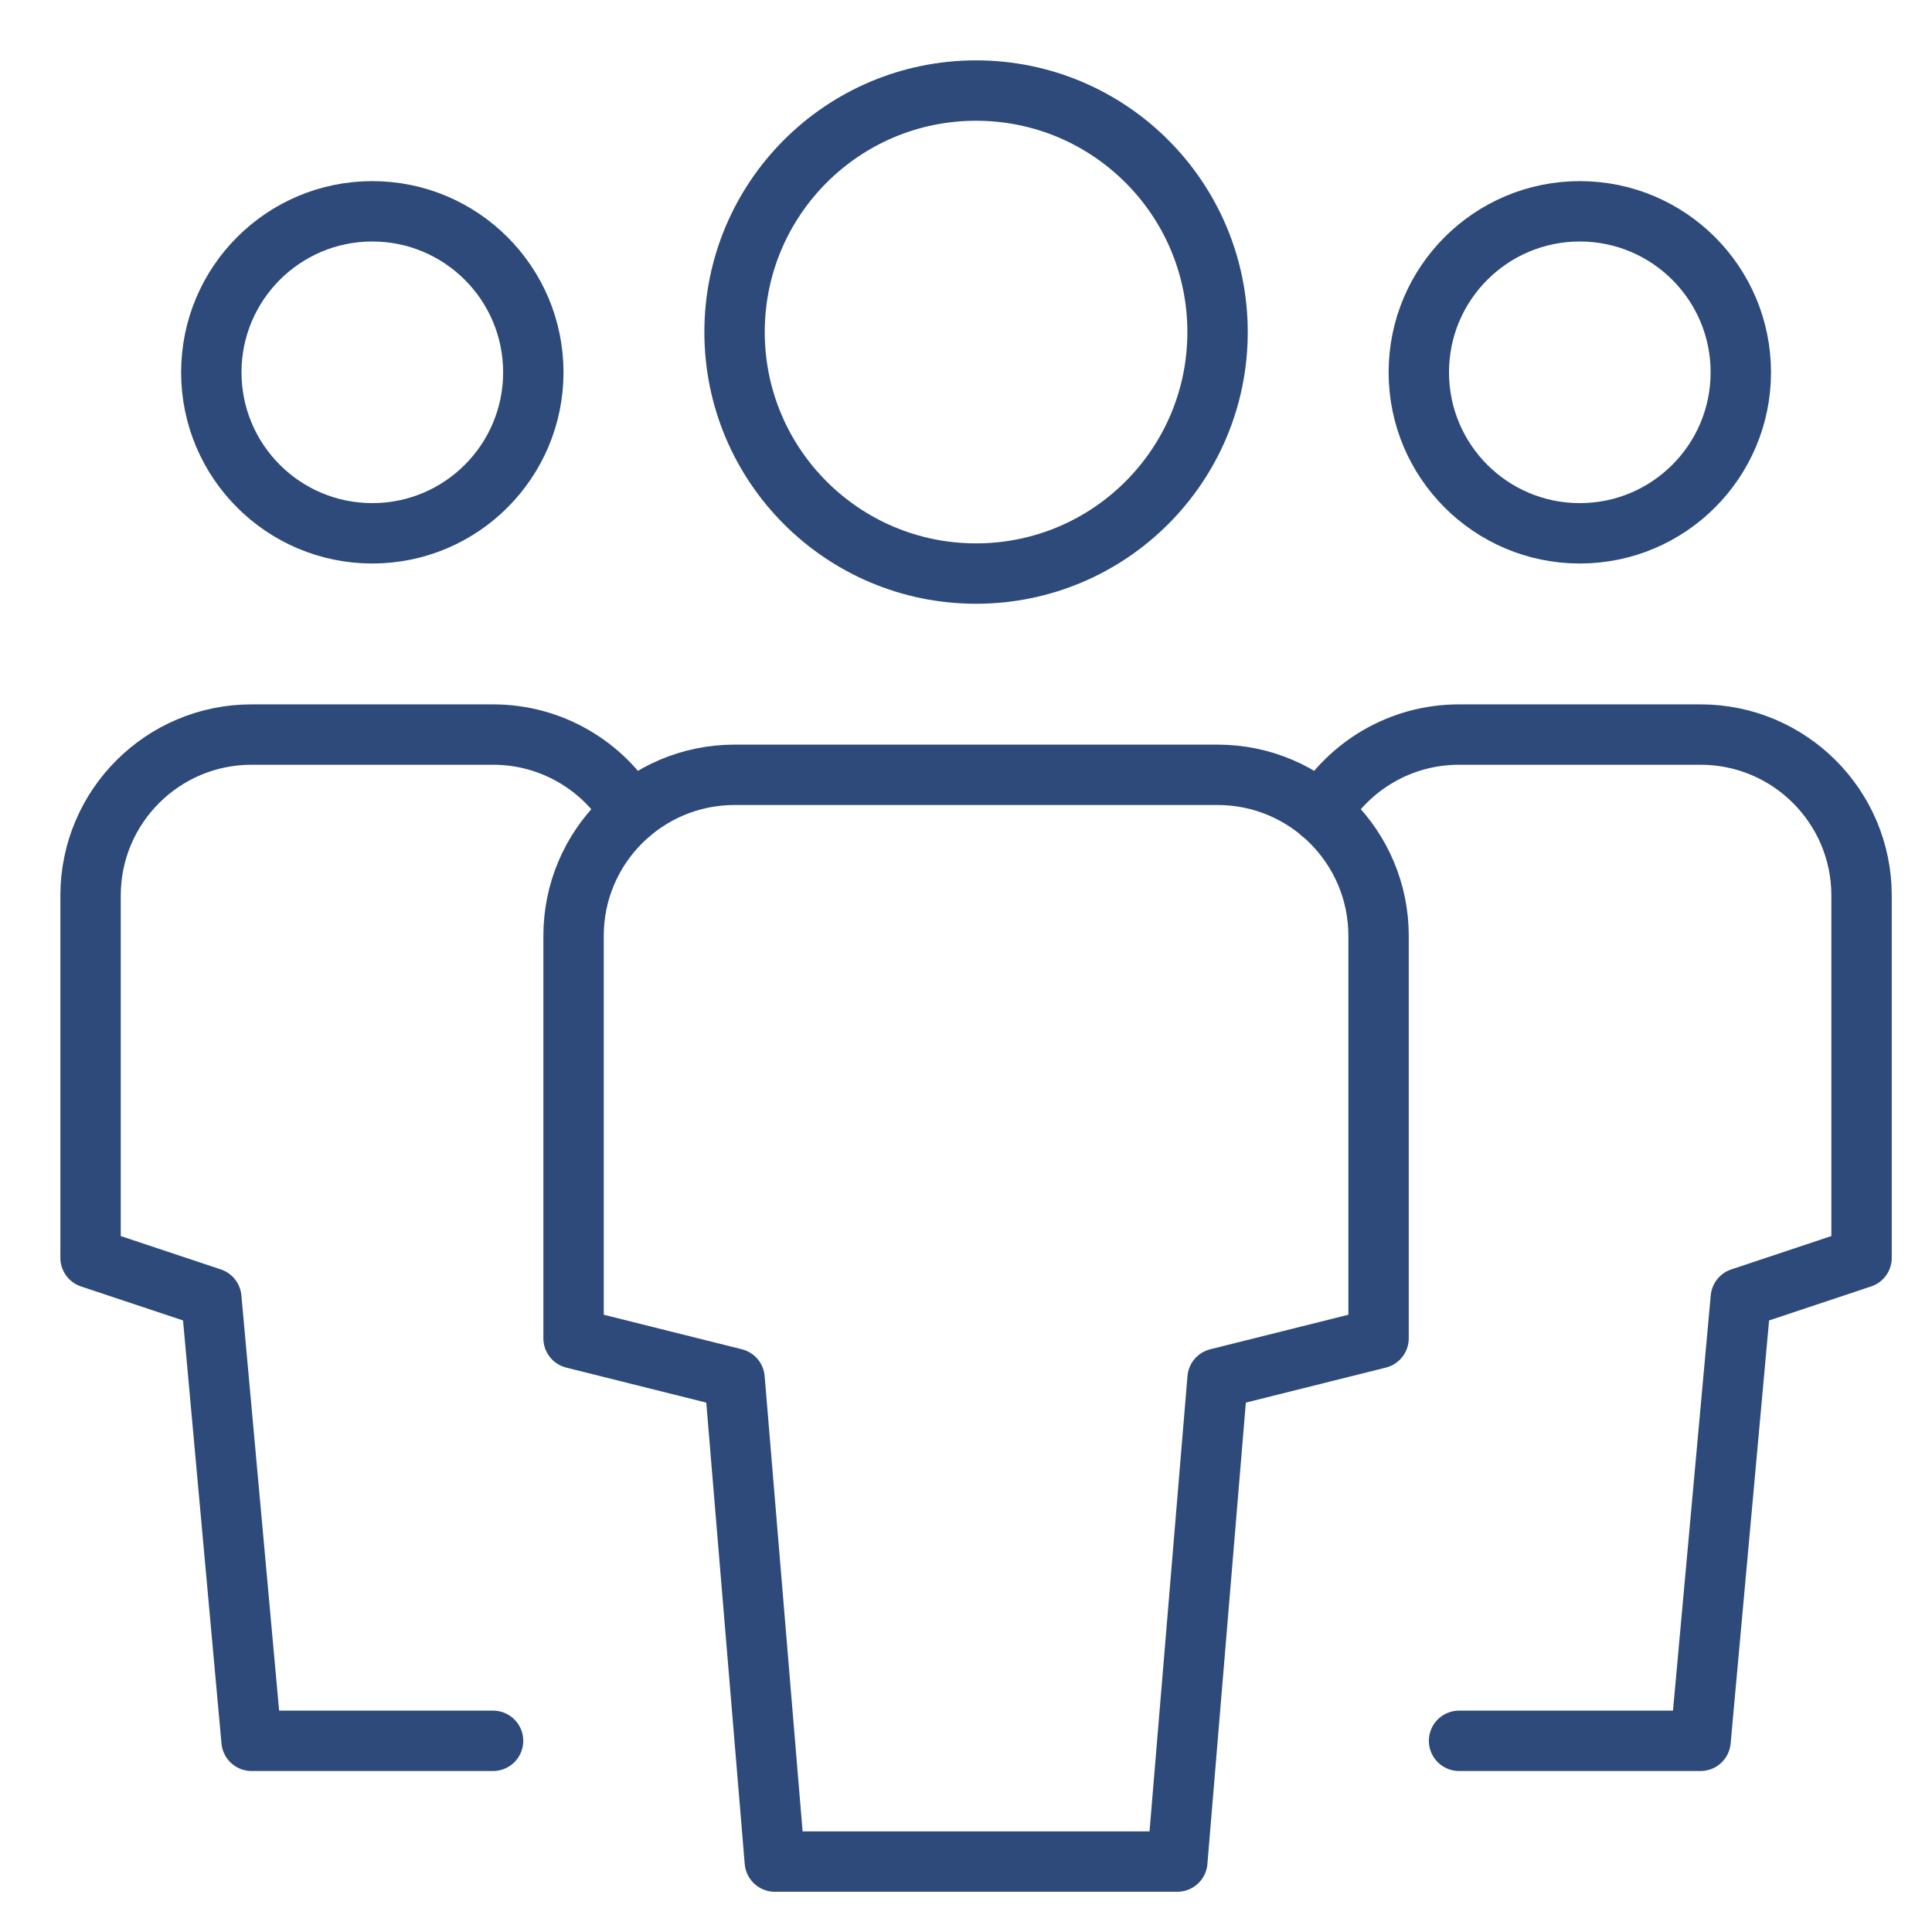 <svg width="48" height="48" viewBox="0 0 48 48" fill="none" xmlns="http://www.w3.org/2000/svg">
<path d="M9.25 13.25C7.041 13.25 5.25 11.459 5.25 9.25C5.25 7.041 7.041 5.25 9.25 5.25C11.459 5.25 13.25 7.041 13.25 9.25C13.25 11.459 11.459 13.25 9.25 13.25Z" stroke="#2D4A7A" stroke-width="1.5" stroke-linecap="round" stroke-linejoin="round"/>
<path d="M12.25 43.25H6.25L5.25 32.25L2.25 31.25V22.25C2.25 20.041 4.041 18.25 6.25 18.25H12.25C13.704 18.25 14.977 19.027 15.677 20.187" stroke="#2D4A7A" stroke-width="1.5" stroke-linecap="round" stroke-linejoin="round"/>
<path d="M39.25 13.25C41.459 13.25 43.25 11.459 43.25 9.25C43.25 7.041 41.459 5.25 39.25 5.25C37.041 5.25 35.25 7.041 35.25 9.25C35.25 11.459 37.041 13.25 39.25 13.25Z" stroke="#2D4A7A" stroke-width="1.5" stroke-linecap="round" stroke-linejoin="round"/>
<path d="M36.25 43.25H42.25L43.25 32.25L46.25 31.25V22.25C46.25 20.041 44.459 18.25 42.25 18.25H36.25C34.796 18.25 33.523 19.027 32.823 20.187" stroke="#2D4A7A" stroke-width="1.5" stroke-linecap="round" stroke-linejoin="round"/>
<path d="M24.25 14.25C20.936 14.25 18.25 11.564 18.25 8.25C18.25 4.936 20.936 2.25 24.25 2.25C27.564 2.25 30.25 4.936 30.25 8.25C30.25 11.564 27.564 14.25 24.25 14.25Z" stroke="#2D4A7A" stroke-width="1.5" stroke-linecap="round" stroke-linejoin="round"/>
<path d="M29.25 46.25H19.25L18.25 34.25L14.25 33.25V23.25C14.25 21.041 16.041 19.25 18.25 19.25H30.25C32.459 19.25 34.25 21.041 34.25 23.25V33.25L30.25 34.25L29.25 46.25Z" stroke="#2D4A7A" stroke-width="1.5" stroke-linecap="round" stroke-linejoin="round"/>
</svg>
